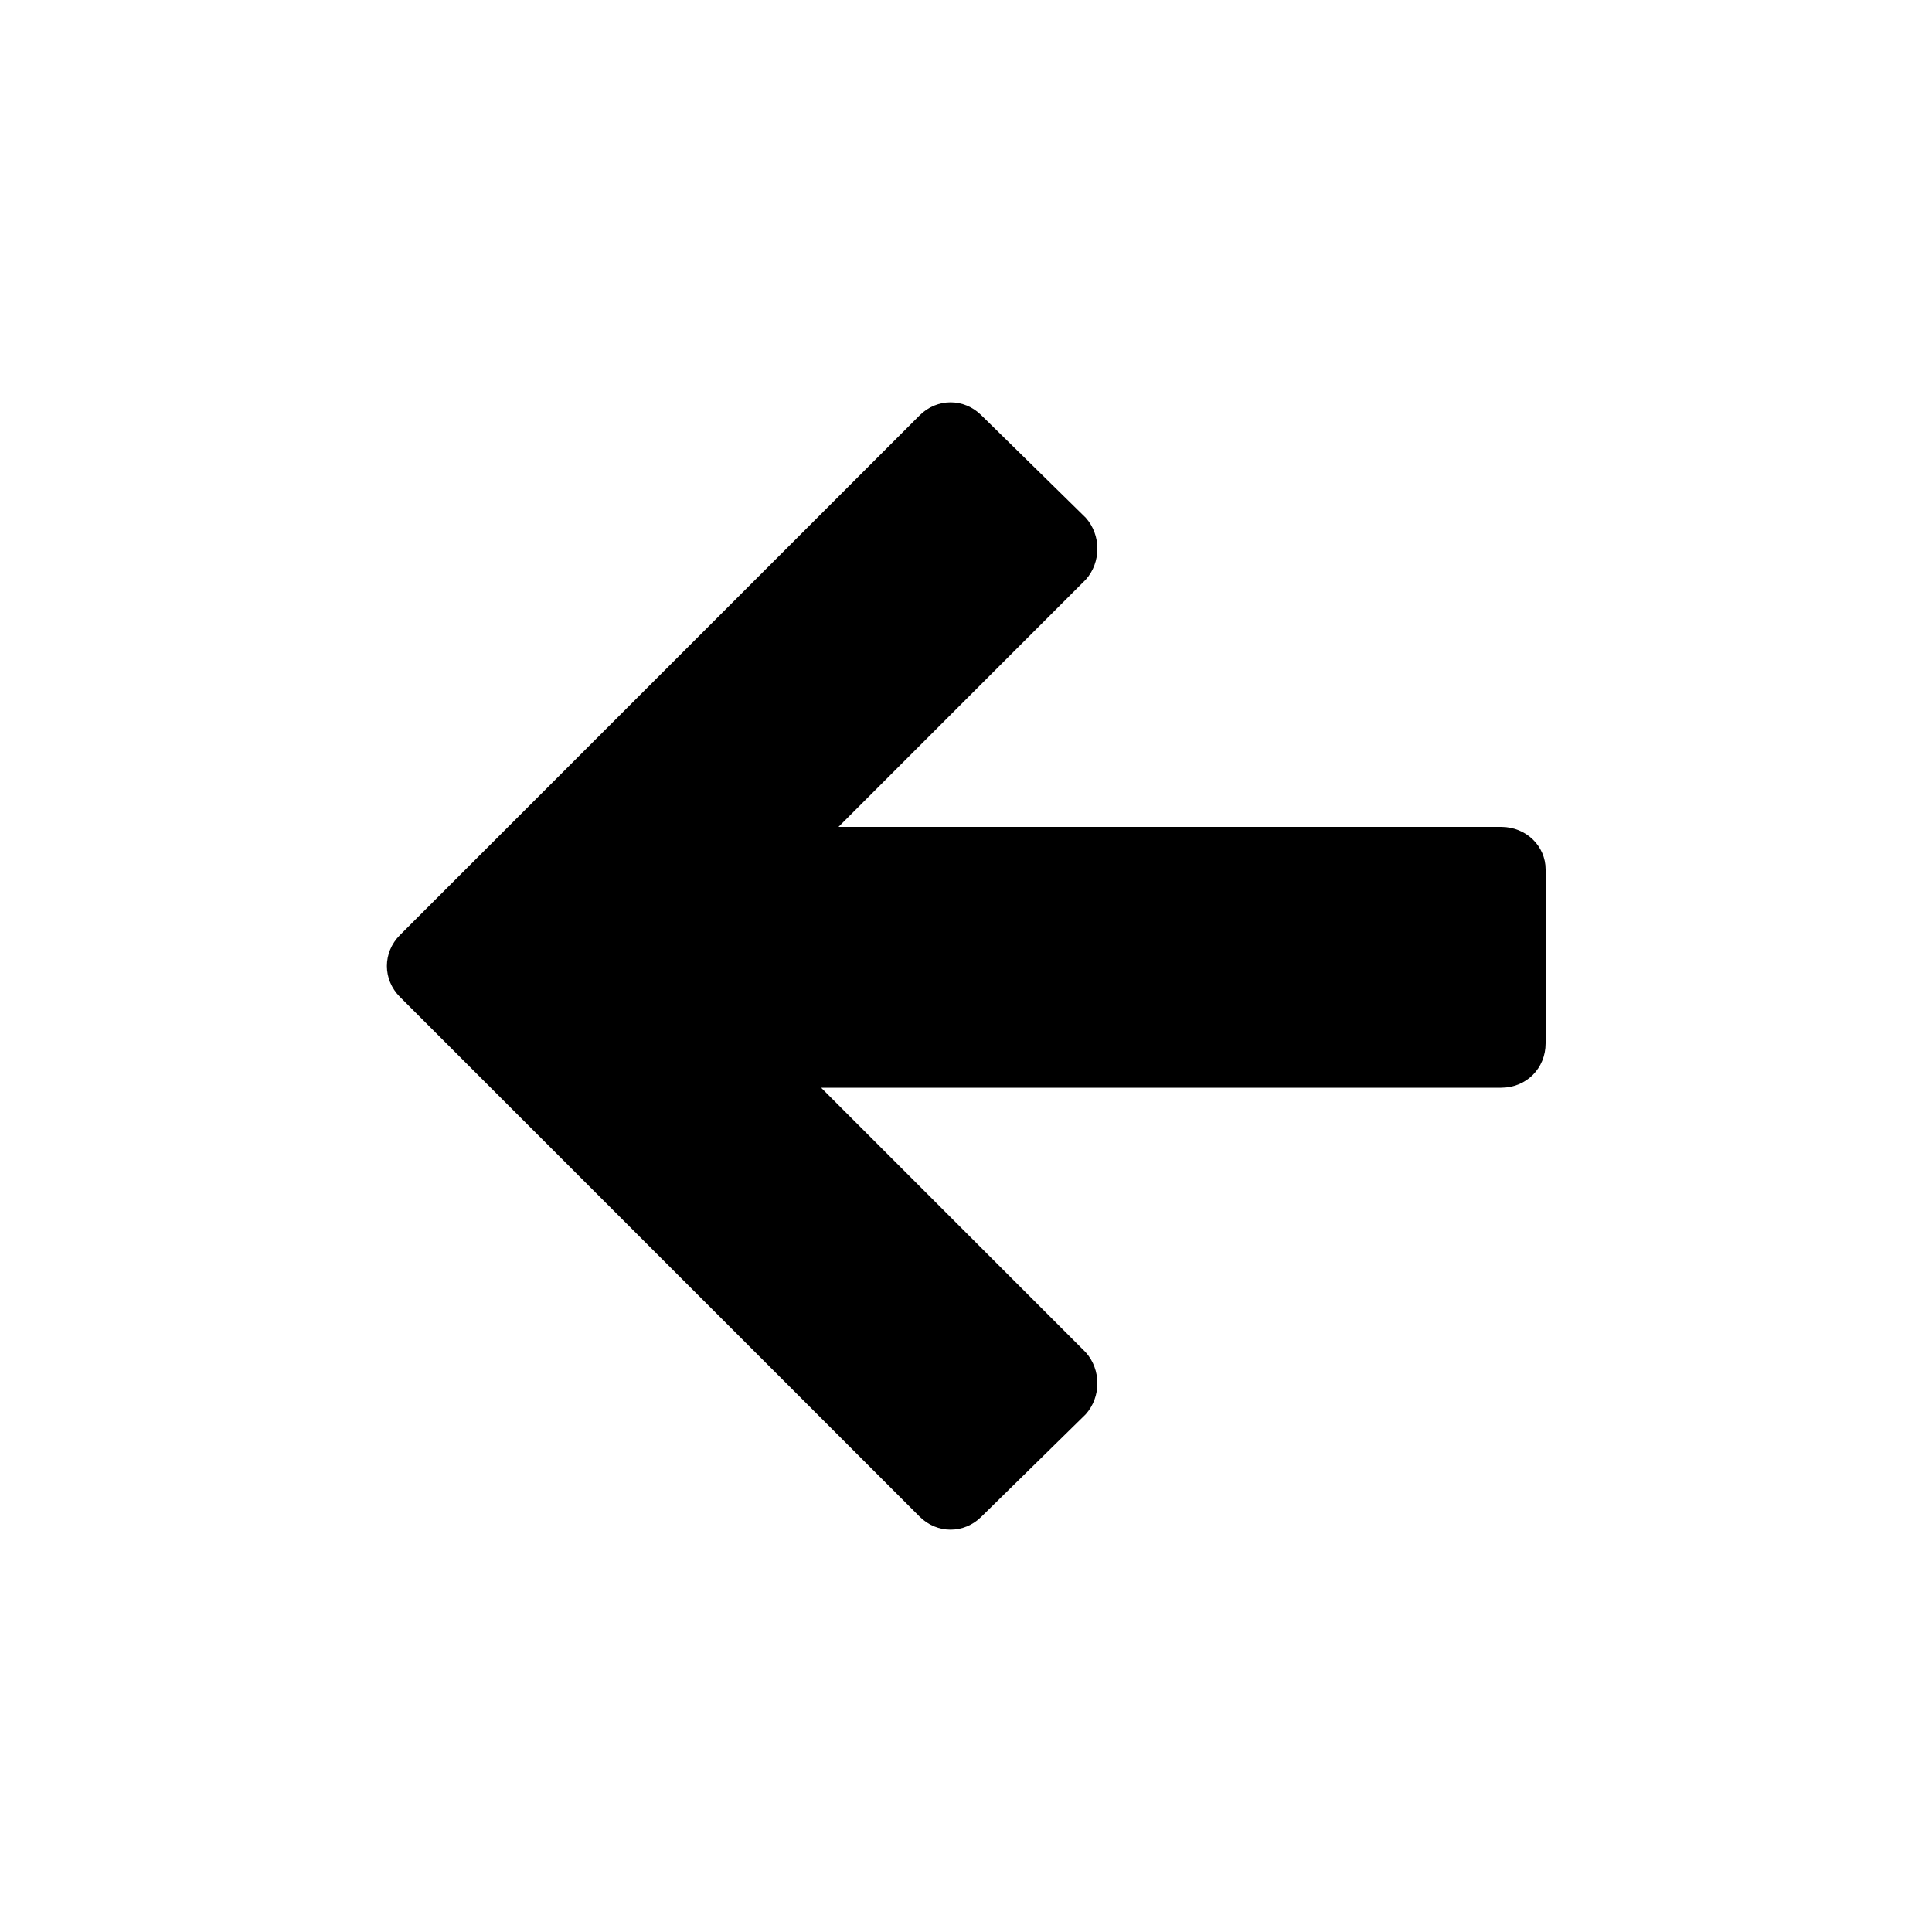 <svg width="64" height="64" viewBox="0 0 1000 1000" xmlns="http://www.w3.org/2000/svg"><path d="M777 428H434l128-128c8-9 8-23 0-32l-54-53c-9-9-23-9-32 0L207 484c-9 9-9 23 0 32l269 269c9 9 23 9 32 0l54-53c8-9 8-23 0-32L425 563h352c13 0 23-10 23-23v-90c0-12-10-22-23-22z"/></svg>